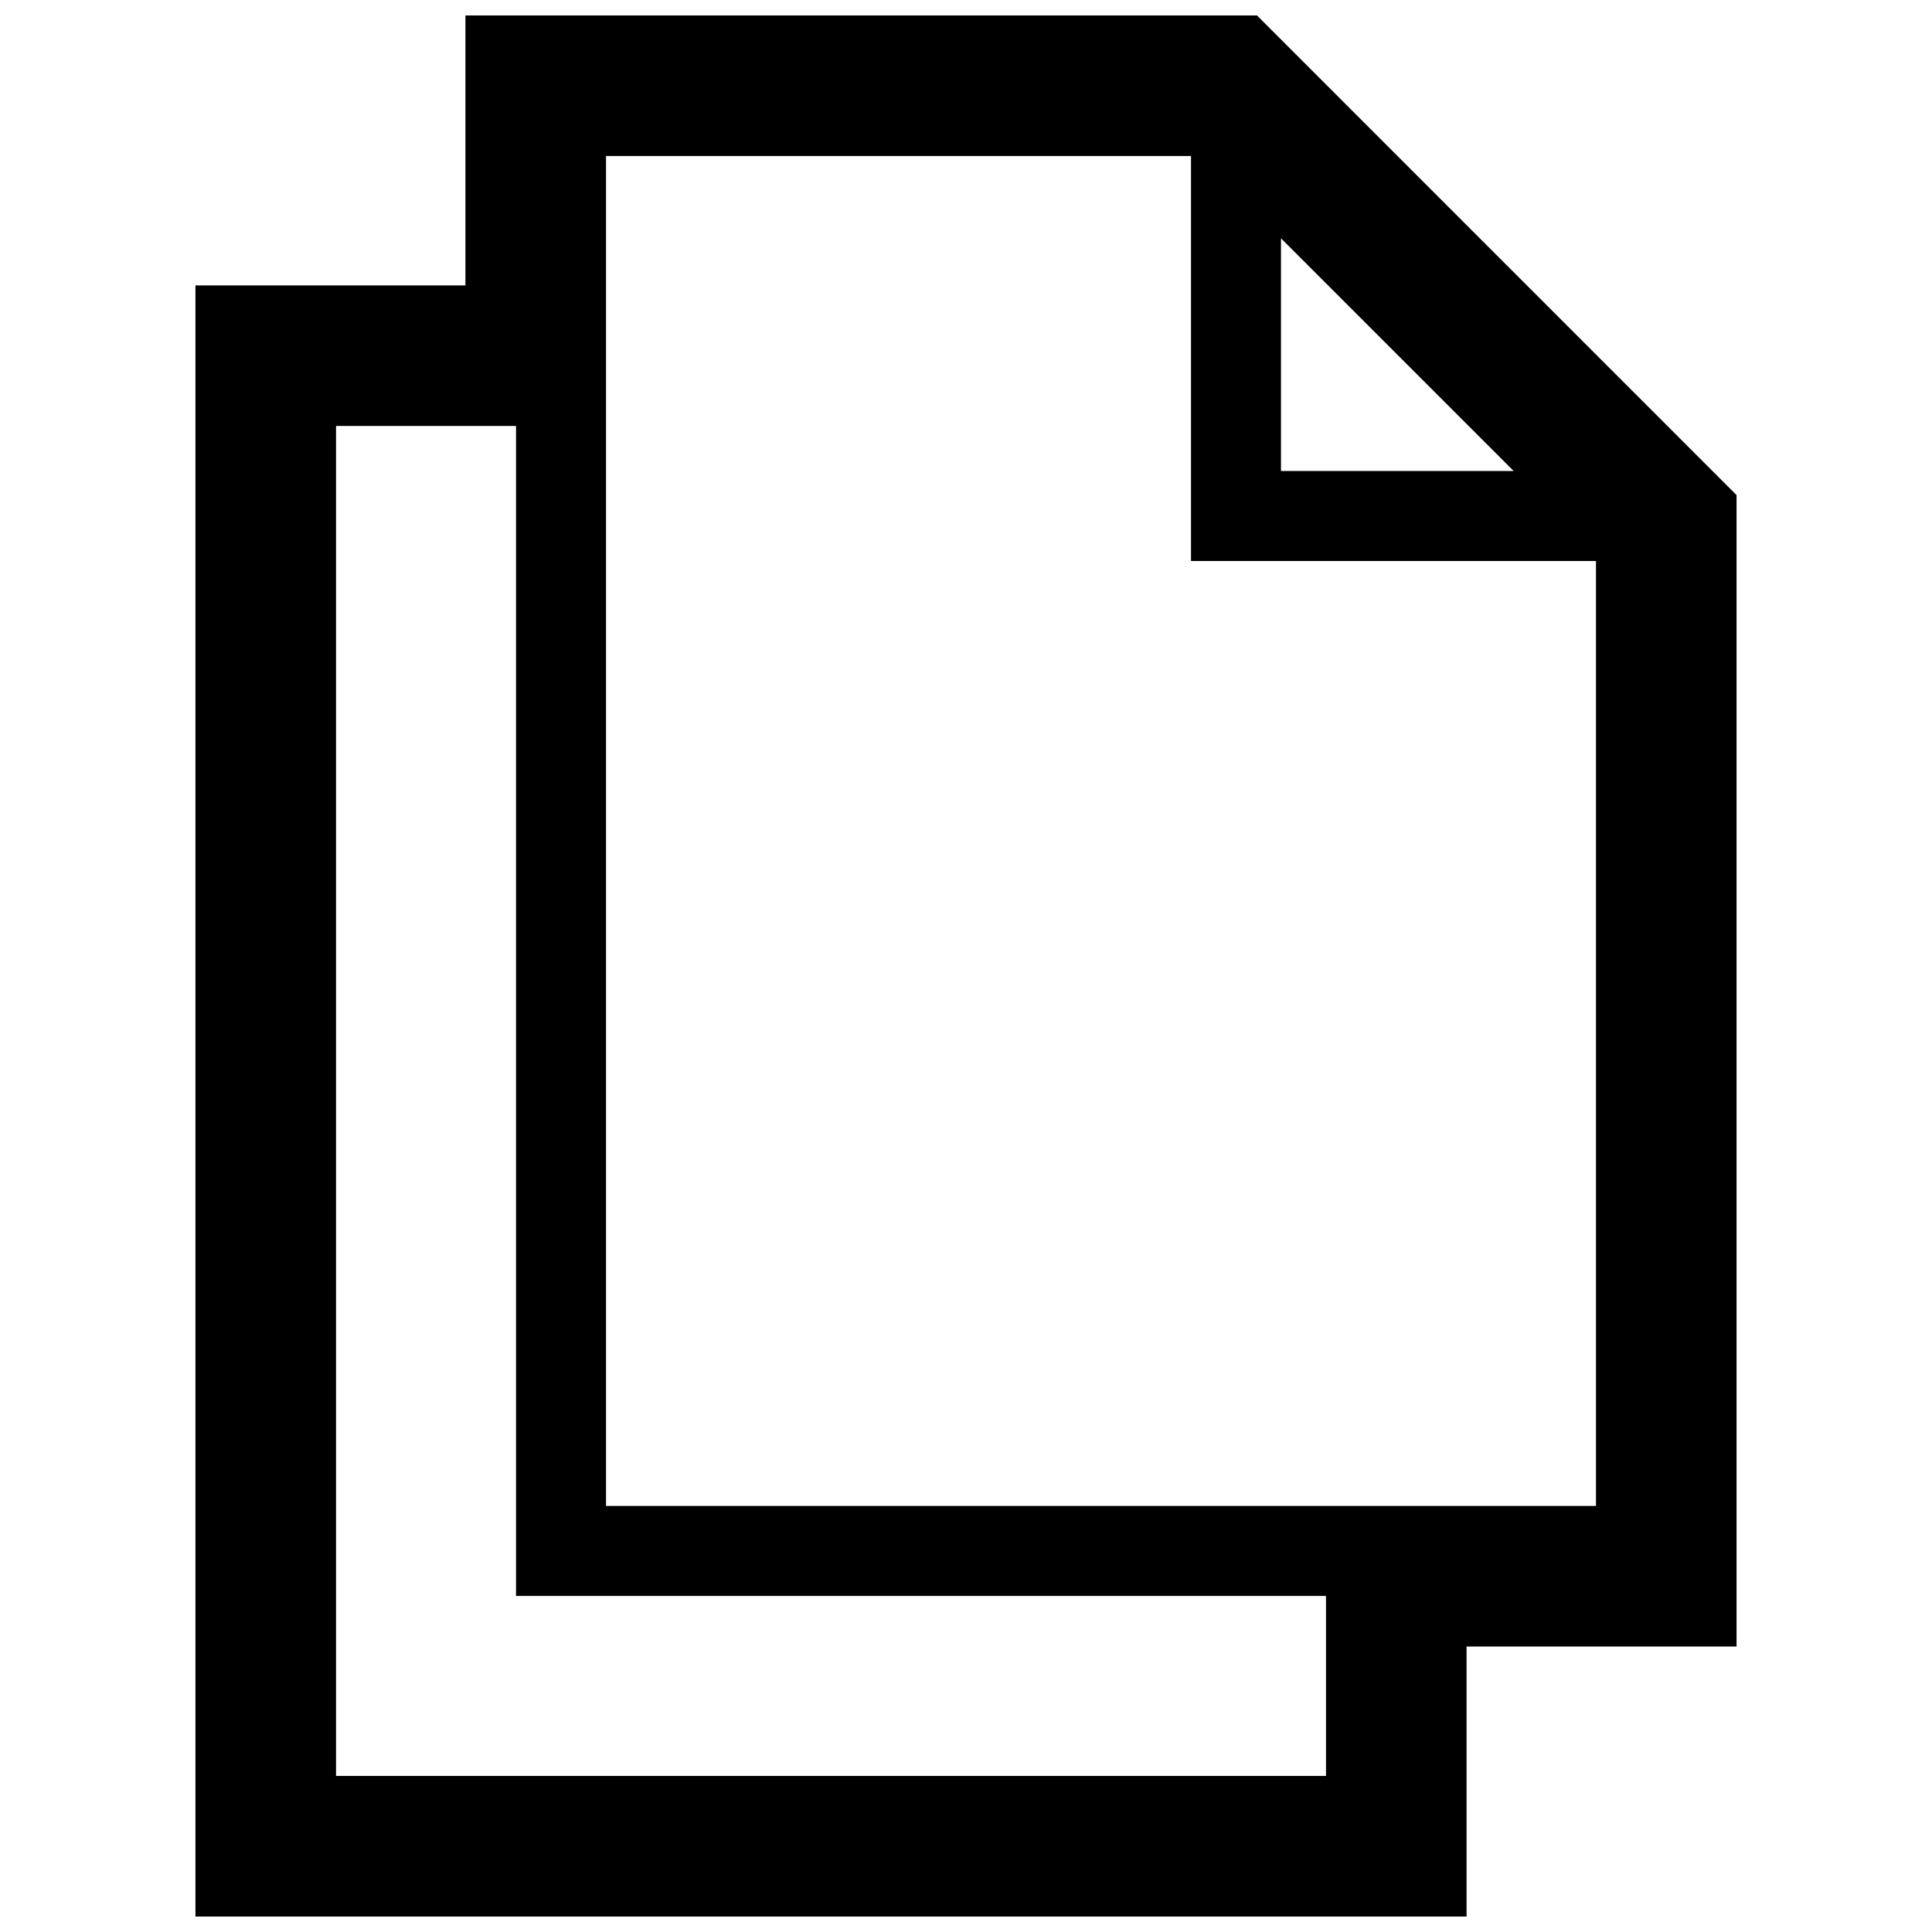 <?xml version="1.0" encoding="UTF-8"?>
<!-- Uploaded to: ICON Repo, www.iconrepo.com, Generator: ICON Repo Mixer Tools -->
<svg width="800px" height="800px" version="1.1" viewBox="144 144 512 512" xmlns="http://www.w3.org/2000/svg">
 <defs>
  <clipPath id="a">
   <path d="m195 148.09h410v503.81h-410z"/>
  </clipPath>
 </defs>
 <g clip-path="url(#a)">
  <path d="m477.11 148.09h-209.77v71.551h-71.547v432.26h336.86v-71.547h71.551v-305.15zm6.363 59.062 61.668 61.672h-61.668zm11.93 407.49h-262.35v-357.75h47.699v310.05h214.65zm71.547-71.555h-262.35v-357.74h155.03v107.33h107.32z"/>
 </g>
</svg>